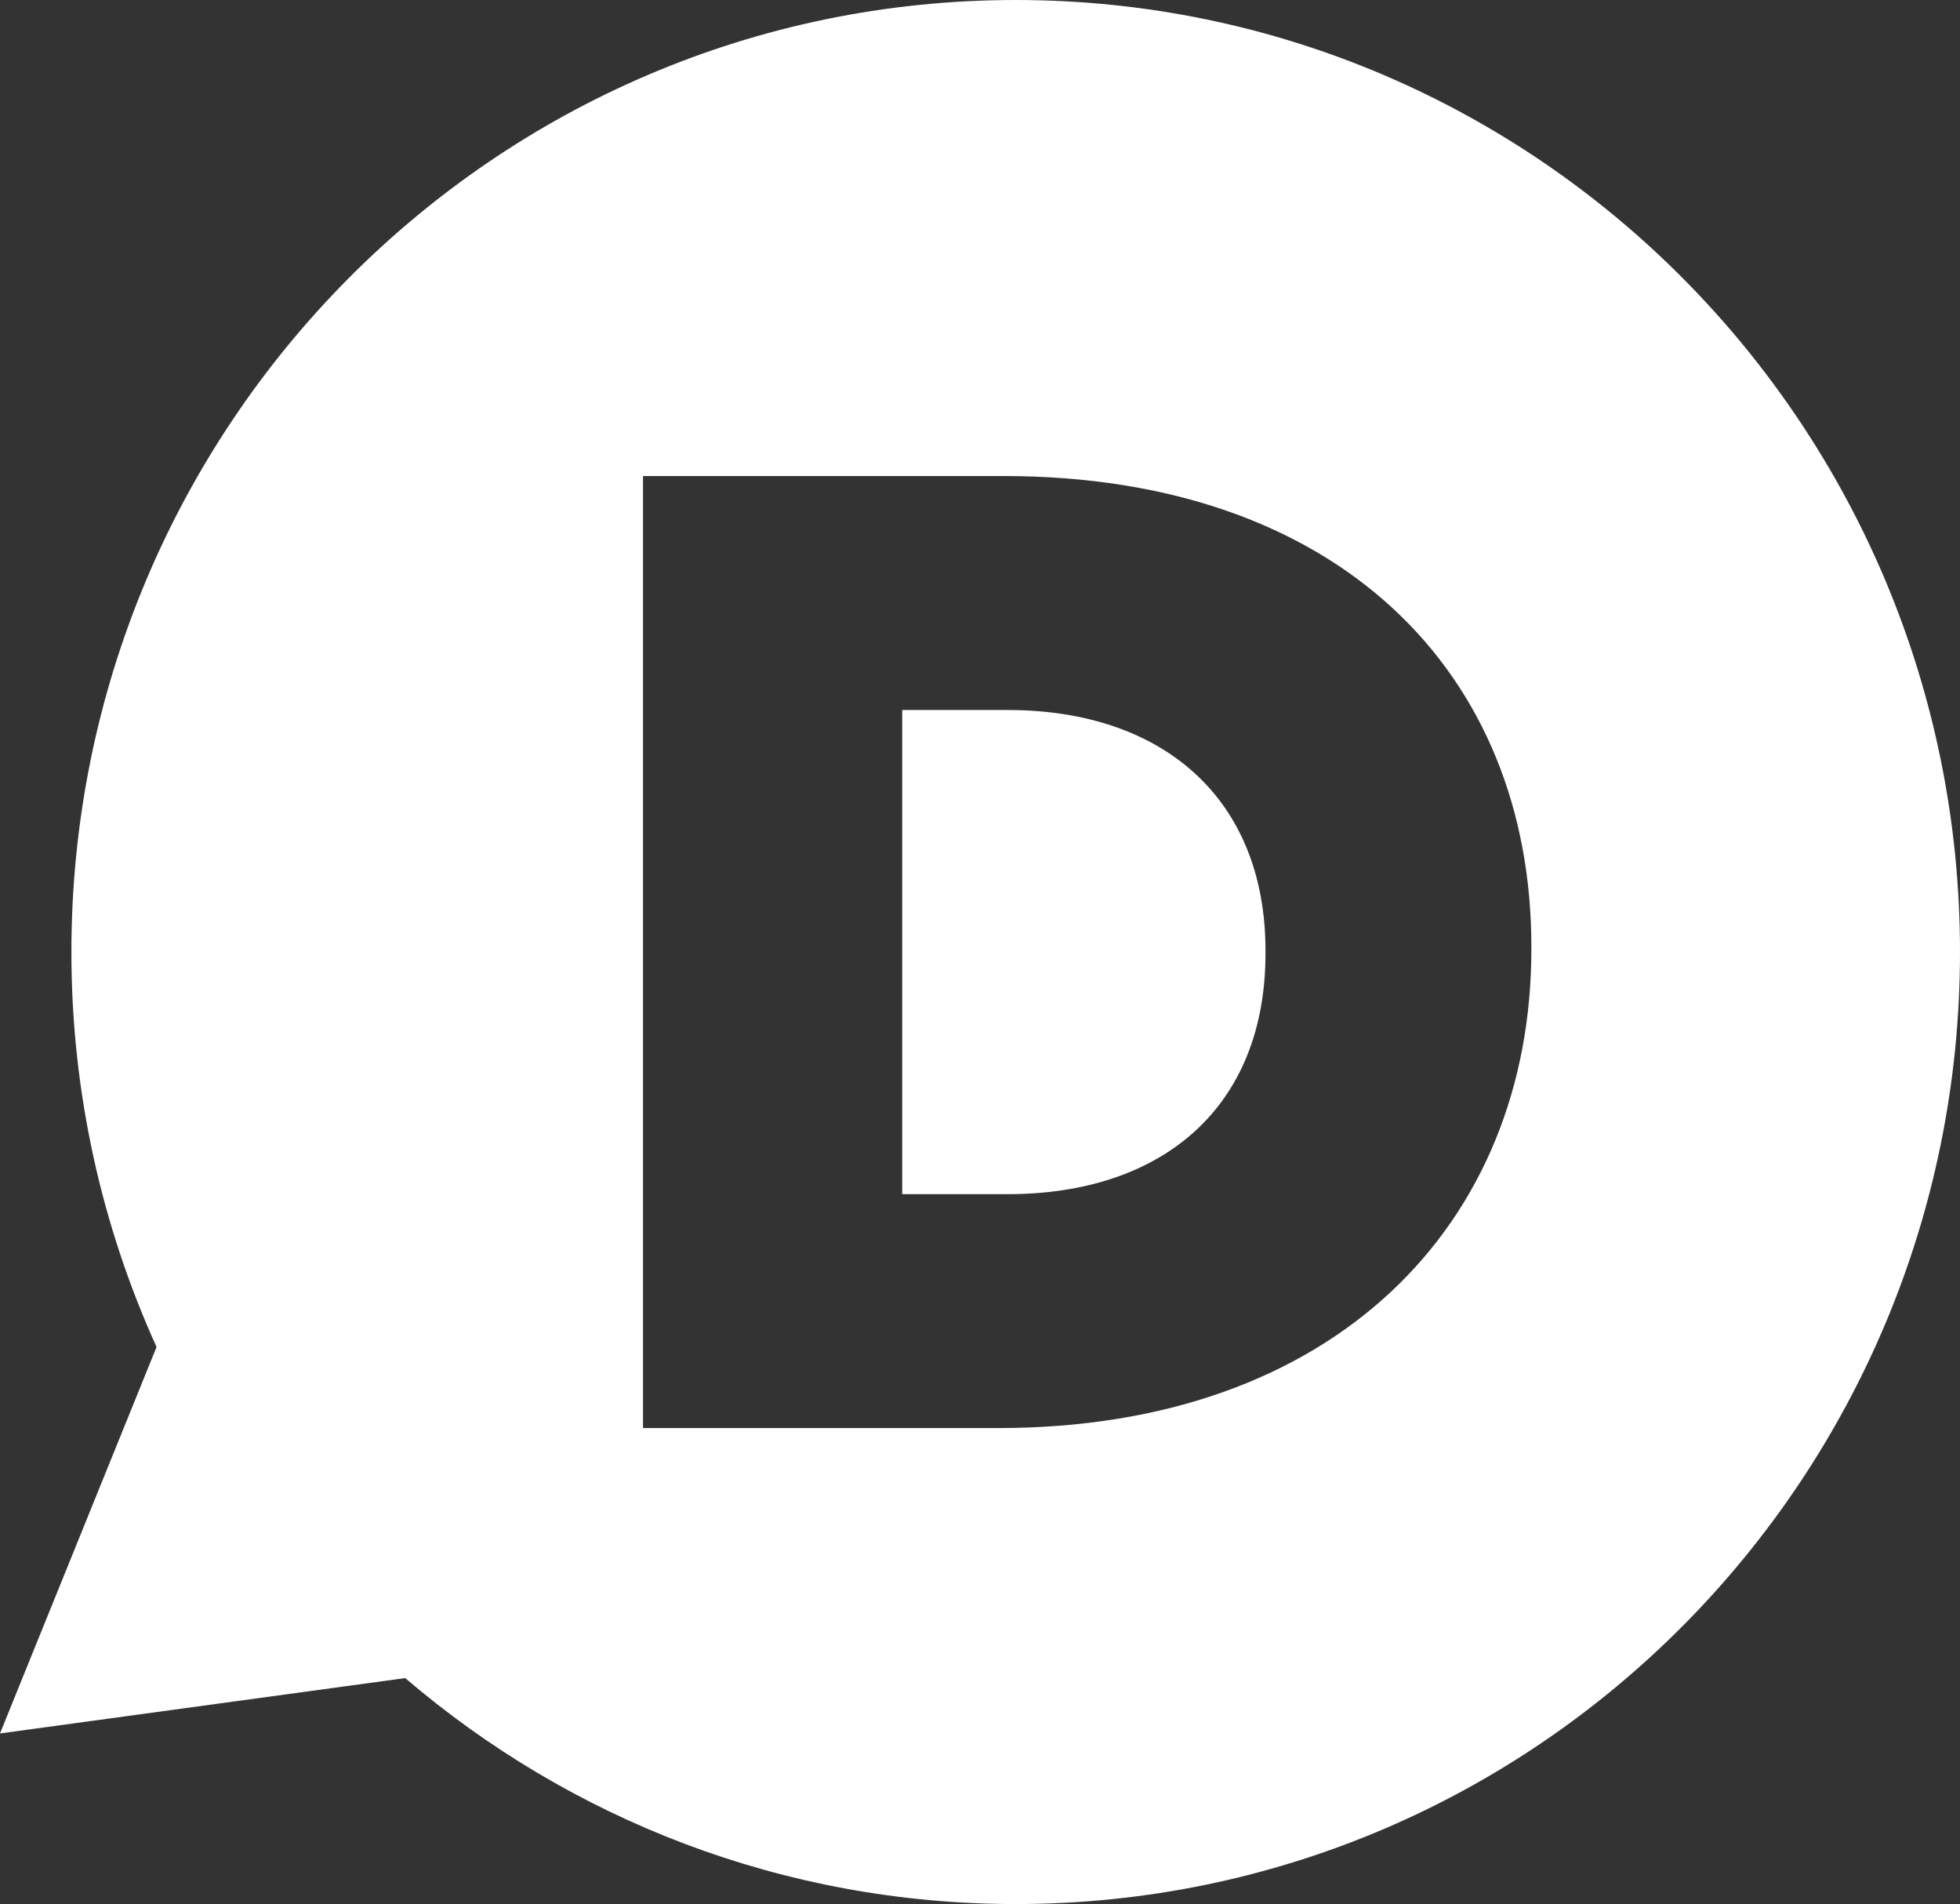 <?xml version="1.0" encoding="utf-8"?>
<!-- Generator: Adobe Illustrator 15.0.2, SVG Export Plug-In . SVG Version: 6.00 Build 0)  -->
<!DOCTYPE svg PUBLIC "-//W3C//DTD SVG 1.1//EN" "http://www.w3.org/Graphics/SVG/1.1/DTD/svg11.dtd">
<svg version="1.1" id="Layer_1" xmlns="http://www.w3.org/2000/svg" xmlns:xlink="http://www.w3.org/1999/xlink" x="0px" y="0px"
	 width="139px" height="135px" viewBox="30.5 32.5 139 135" enable-background="new 30.5 32.5 139 135" xml:space="preserve">
<rect x="30.5" y="32.5" width="139" height="135" fill="#333333" stroke="none"/>
<g id="Layer_2">
</g>
<path fill="#FFFFFF" d="M102.535,167.5c-16.518,0-31.621-6.036-43.298-16.021L30.5,155.404l11.102-27.4
	c-3.868-8.535-6.038-18.01-6.038-28.004c0-37.277,29.984-67.5,66.971-67.5c36.984,0,66.965,30.223,66.965,67.5
	C169.5,137.284,139.52,167.5,102.535,167.5z M139.102,99.807v-0.188c0-19.479-13.735-33.367-37.42-33.367h-25.58v67.5h25.201
	C125.171,133.753,139.102,119.284,139.102,99.807L139.102,99.807z M101.964,117.168h-7.482V82.841h7.482
	c10.989,0,18.283,6.265,18.283,17.07v0.188C120.247,110.995,112.953,117.168,101.964,117.168z"/>
</svg>
